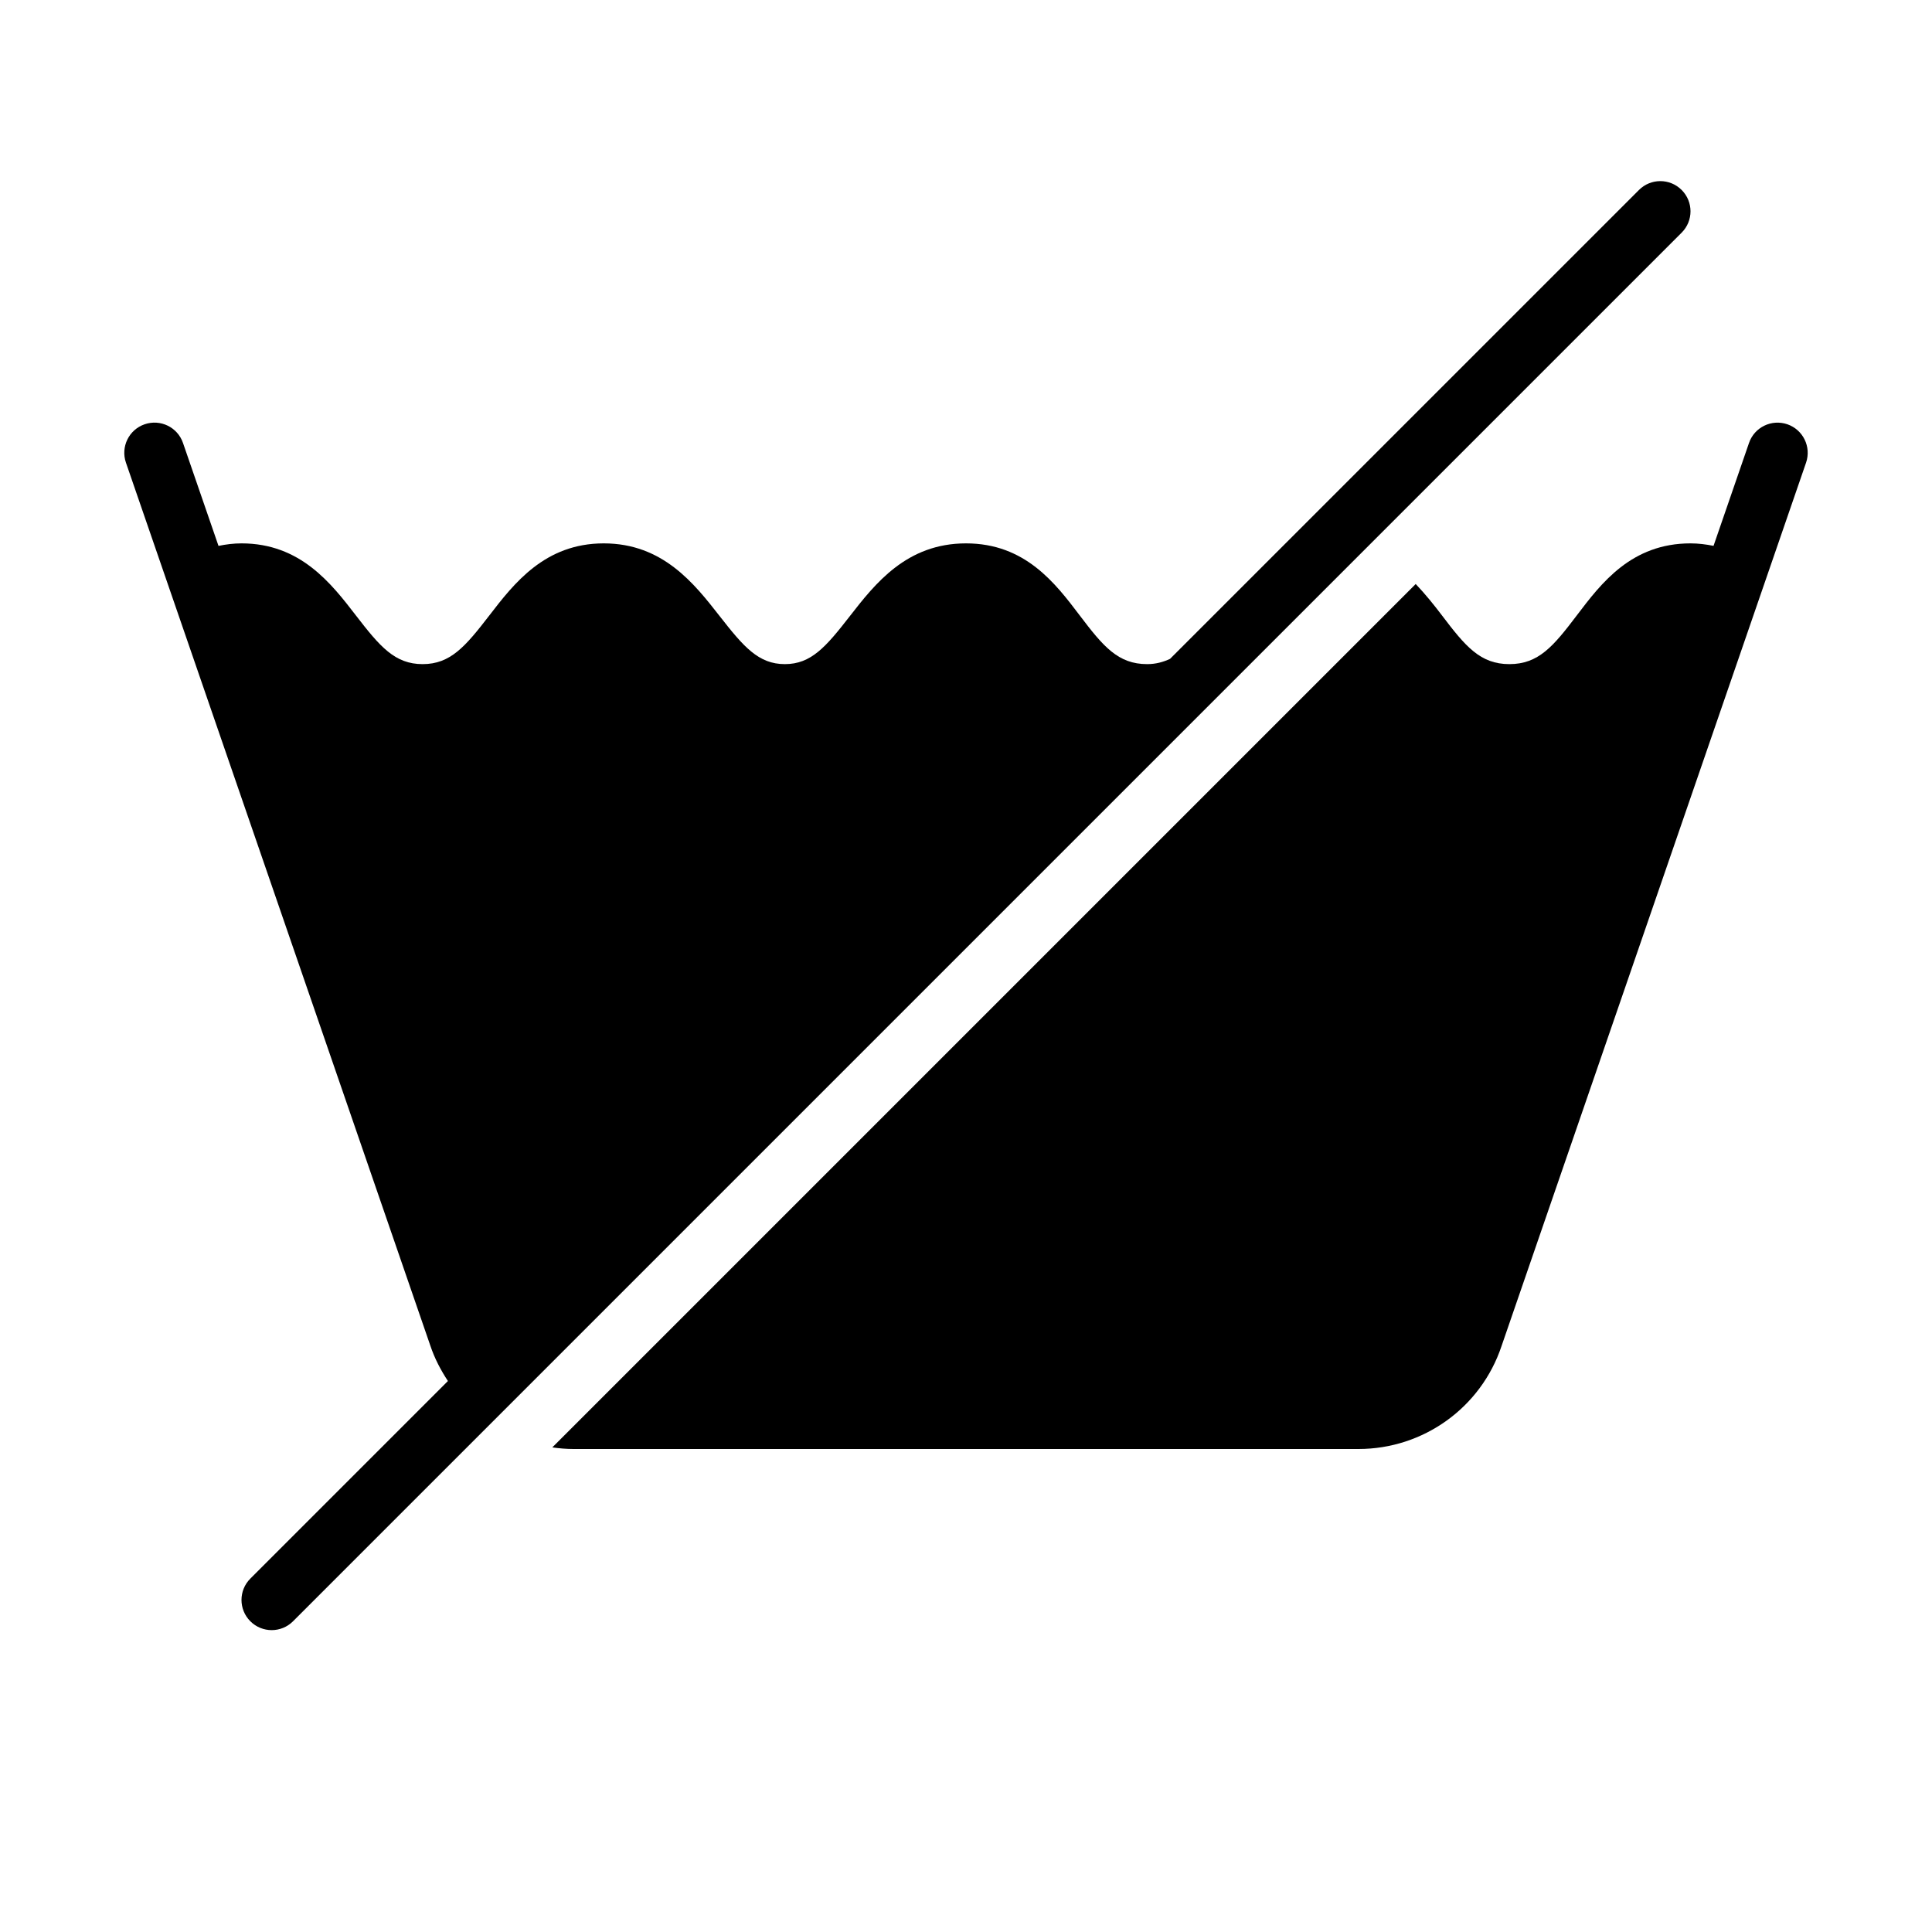 <?xml version="1.0" encoding="UTF-8" standalone="no"?>

<svg width="800px" height="800px" viewBox="0 0 64 64" version="1.1" xmlns="http://www.w3.org/2000/svg" xmlns:xlink="http://www.w3.org/1999/xlink">
    
    <title>cle-wash-no</title>
    <desc>Created with Sketch.</desc>
    <defs>

</defs>
    <g id="64px-Glyph" stroke="none" stroke-width="1" fill="none" fill-rule="evenodd">
        <g id="cle-wash-no" fill="#000000">
            <path d="M59.209,14.055 C58.686,13.876 58.117,14.152 57.938,14.674 L56.763,18.082 C56.515,18.033 56.262,18 56,18 C54.042,18 53.042,19.32 52.238,20.38 C51.454,21.415 50.964,22 50,22 C49.036,22 48.546,21.415 47.762,20.38 C47.506,20.042 47.218,19.684 46.897,19.346 L18.296,47.947 C18.527,47.98 18.761,48 19,48 L45,48 C47.155,48 49.061,46.626 49.74,44.591 L59.828,15.327 C60.008,14.804 59.73,14.235 59.209,14.055" id="Fill-246">

</path>
            <path d="M55.707,7.707 C56.098,7.316 56.098,6.684 55.707,6.293 C55.316,5.902 54.684,5.902 54.293,6.293 L38.759,21.826 C38.533,21.93 38.291,22 38,22 C37.036,22 36.546,21.415 35.762,20.38 C34.958,19.319 33.958,18 32,18 C30.029,18 28.987,19.338 28.15,20.413 C27.361,21.427 26.872,22 26,22 C25.124,22 24.632,21.424 23.837,20.406 C22.999,19.334 21.957,18 20,18 C18.05,18 17.028,19.325 16.208,20.39 C15.415,21.418 14.922,22 14,22 C13.078,22 12.585,21.418 11.792,20.39 C10.972,19.325 9.95,18 8,18 C7.738,18 7.485,18.033 7.238,18.083 L6.062,14.674 C5.882,14.151 5.314,13.875 4.791,14.055 C4.269,14.234 3.992,14.804 4.172,15.326 L14.257,44.581 C14.398,45.003 14.602,45.389 14.838,45.748 L8.293,52.293 C7.902,52.684 7.902,53.316 8.293,53.707 C8.488,53.902 8.744,54 9,54 C9.256,54 9.512,53.902 9.707,53.707 L55.707,7.707 Z" id="Fill-247">

</path>
        </g>
    </g>
</svg>
